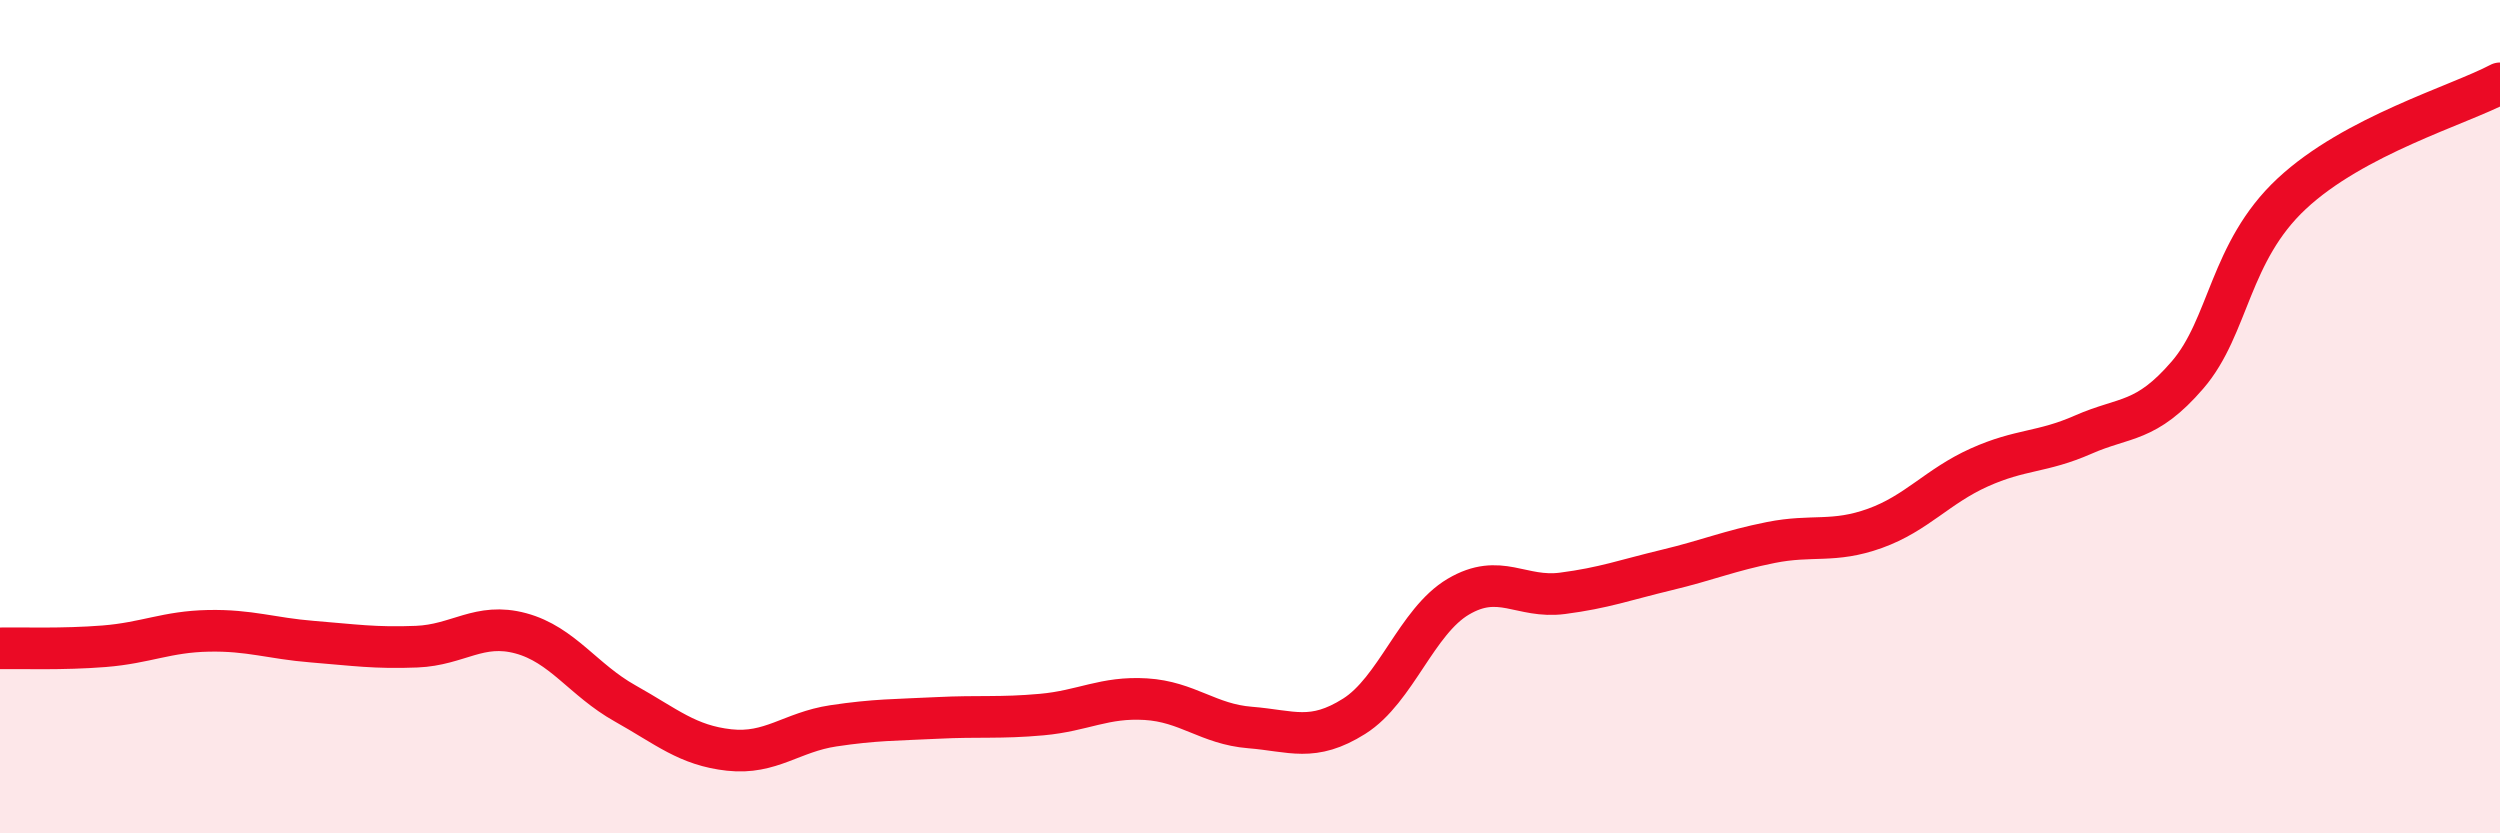 
    <svg width="60" height="20" viewBox="0 0 60 20" xmlns="http://www.w3.org/2000/svg">
      <path
        d="M 0,15.56 C 0.5,15.55 1.5,15.59 2.5,15.51 C 3.5,15.43 4,15.16 5,15.14 C 6,15.12 6.5,15.32 7.5,15.4 C 8.5,15.48 9,15.56 10,15.52 C 11,15.48 11.5,14.93 12.5,15.2 C 13.5,15.47 14,16.32 15,16.88 C 16,17.44 16.5,17.89 17.5,18 C 18.5,18.11 19,17.57 20,17.42 C 21,17.27 21.5,17.28 22.5,17.23 C 23.5,17.18 24,17.24 25,17.15 C 26,17.06 26.5,16.72 27.5,16.78 C 28.5,16.84 29,17.38 30,17.46 C 31,17.54 31.5,17.82 32.5,17.19 C 33.5,16.56 34,14.91 35,14.32 C 36,13.73 36.5,14.37 37.5,14.24 C 38.5,14.11 39,13.92 40,13.68 C 41,13.44 41.5,13.22 42.5,13.02 C 43.5,12.82 44,13.04 45,12.68 C 46,12.32 46.5,11.67 47.5,11.22 C 48.5,10.77 49,10.87 50,10.43 C 51,9.99 51.5,10.16 52.5,9 C 53.5,7.84 53.5,6.05 55,4.65 C 56.5,3.25 59,2.53 60,2L60 20L0 20Z"
        fill="#EB0A25"
        opacity="0.1"
        stroke-linecap="round"
        stroke-linejoin="round"
      />
      <path
        d="M 0,15.56 C 0.5,15.55 1.5,15.59 2.5,15.51 C 3.5,15.43 4,15.16 5,15.14 C 6,15.12 6.5,15.32 7.5,15.4 C 8.5,15.48 9,15.56 10,15.52 C 11,15.48 11.5,14.93 12.5,15.2 C 13.5,15.47 14,16.32 15,16.88 C 16,17.44 16.5,17.89 17.5,18 C 18.5,18.11 19,17.57 20,17.42 C 21,17.27 21.5,17.28 22.5,17.23 C 23.5,17.18 24,17.24 25,17.15 C 26,17.06 26.5,16.72 27.5,16.78 C 28.5,16.84 29,17.38 30,17.46 C 31,17.54 31.5,17.82 32.5,17.19 C 33.5,16.56 34,14.91 35,14.32 C 36,13.73 36.5,14.37 37.5,14.24 C 38.5,14.11 39,13.92 40,13.68 C 41,13.44 41.5,13.22 42.5,13.02 C 43.5,12.82 44,13.04 45,12.68 C 46,12.32 46.5,11.67 47.5,11.22 C 48.5,10.77 49,10.87 50,10.43 C 51,9.99 51.5,10.16 52.5,9 C 53.5,7.84 53.5,6.05 55,4.65 C 56.5,3.25 59,2.53 60,2"
        stroke="#EB0A25"
        stroke-width="1"
        fill="none"
        stroke-linecap="round"
        stroke-linejoin="round"
      />
    </svg>
  